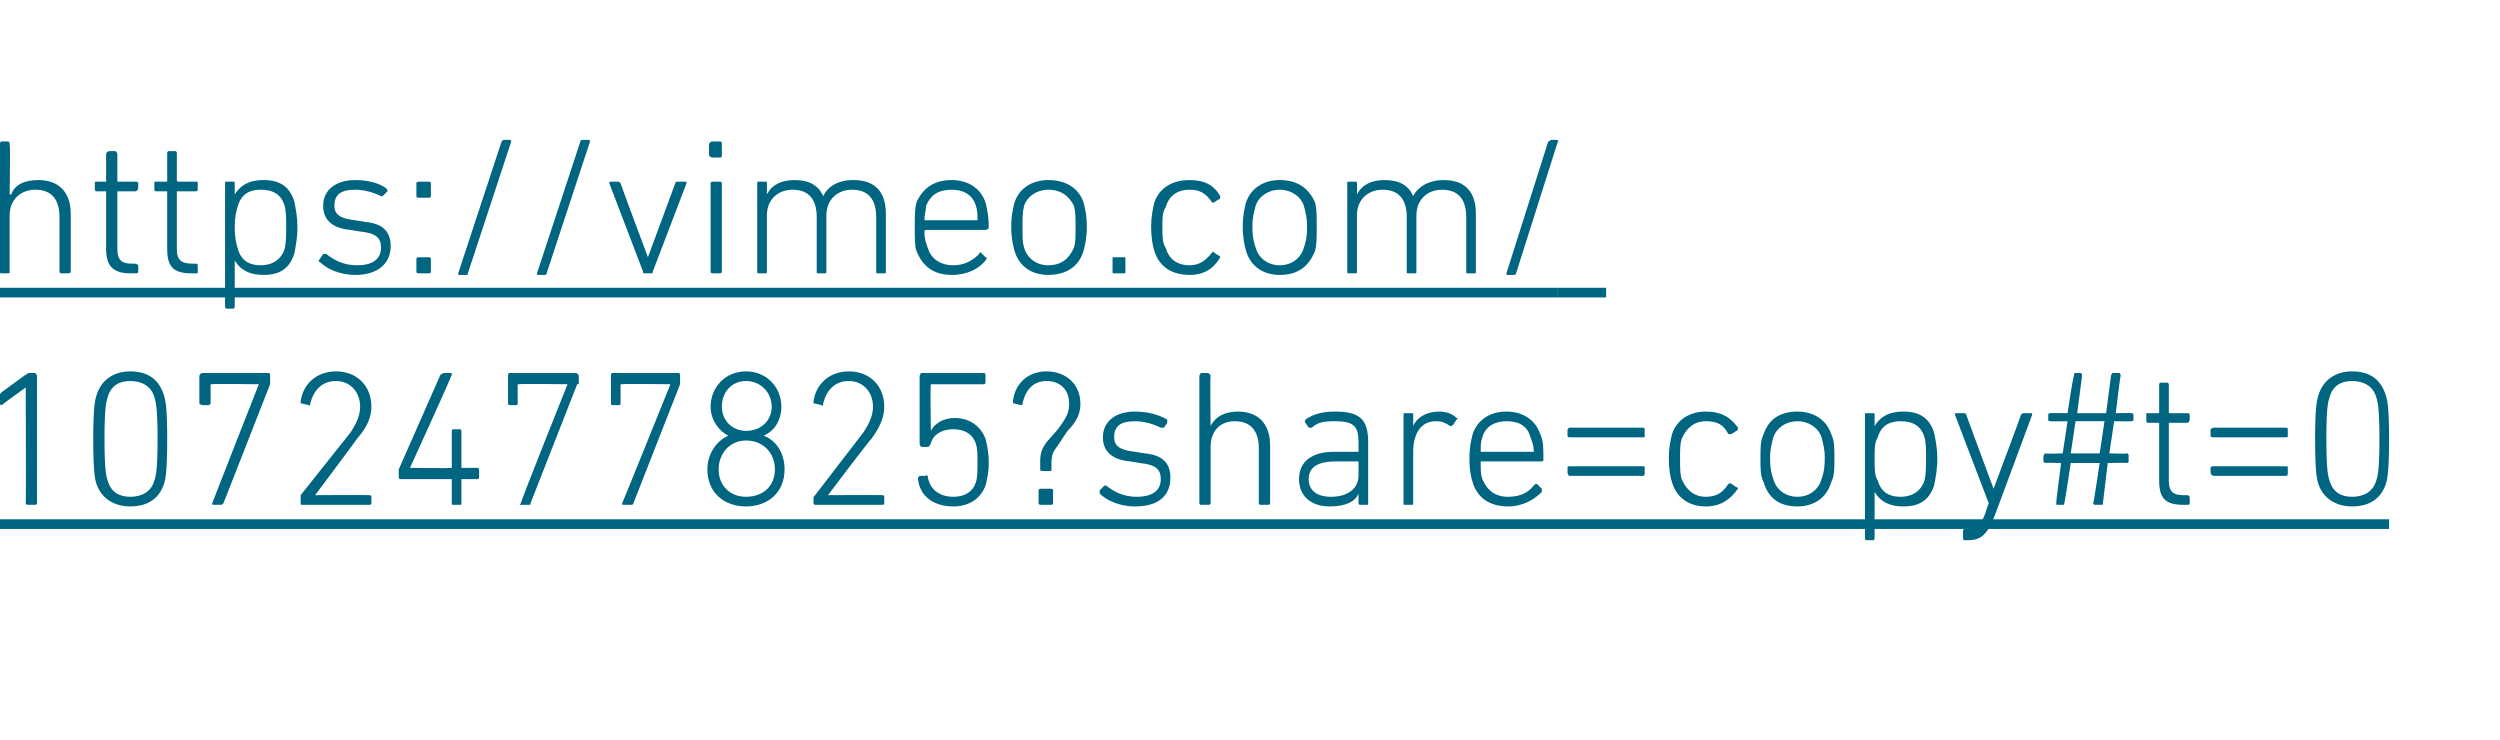 <?xml version="1.0" standalone="no"?><!DOCTYPE svg PUBLIC "-//W3C//DTD SVG 1.1//EN" "http://www.w3.org/Graphics/SVG/1.1/DTD/svg11.dtd"><svg xmlns="http://www.w3.org/2000/svg" xmlns:xlink="http://www.w3.org/1999/xlink" version="1.1" width="155.5px" height="46px" viewBox="0 -8 155.5 46" style="top:-8px">  <desc>￼ ￼</desc>  <defs/>  <g class="svg-textframe-underlines">    <rect class="svg-underline" x="0" y="24.3" width="148.6" height="0.6" style="fill:#006580;"/>    <rect class="svg-underline" x="96.9" y="9.9" width="3" height="0.6" style="fill:#006580;"/>    <rect class="svg-underline" x="0" y="9.9" width="96.9" height="0.6" style="fill:#006580;"/>  </g>  <g id="Polygon63653">    <path d="M 1.6 16.1 L 1.6 16.1 C 1.6 16.1 0.13 17.16 0.1 17.2 C 0.1 17.2 0 17.2 0 17.1 C 0 17.1 0 16.6 0 16.6 C 0 16.5 0 16.5 0.1 16.4 C 0.1 16.4 1.6 15.3 1.6 15.3 C 1.7 15.3 1.7 15.2 1.8 15.2 C 1.8 15.2 2.2 15.2 2.2 15.2 C 2.2 15.2 2.3 15.3 2.3 15.4 C 2.3 15.4 2.3 23.3 2.3 23.3 C 2.3 23.4 2.2 23.4 2.2 23.4 C 2.2 23.4 1.8 23.4 1.8 23.4 C 1.7 23.4 1.6 23.4 1.6 23.3 C 1.63 23.28 1.6 16.1 1.6 16.1 Z M 5.8 19.3 C 5.8 17.4 5.9 16.9 6 16.6 C 6.3 15.6 7.1 15.1 8.1 15.1 C 9.2 15.1 9.9 15.6 10.2 16.6 C 10.3 16.9 10.4 17.4 10.4 19.3 C 10.4 21.3 10.3 21.8 10.2 22.1 C 9.9 23 9.2 23.5 8.1 23.5 C 7.1 23.5 6.3 23 6 22.1 C 5.9 21.8 5.8 21.3 5.8 19.3 Z M 8.1 22.9 C 8.8 22.9 9.4 22.6 9.6 21.9 C 9.7 21.6 9.8 21.2 9.8 19.3 C 9.8 17.4 9.7 17 9.6 16.7 C 9.4 16 8.8 15.7 8.1 15.7 C 7.4 15.7 6.9 16 6.7 16.7 C 6.6 17 6.5 17.4 6.5 19.3 C 6.5 21.2 6.6 21.6 6.7 21.9 C 6.9 22.6 7.4 22.9 8.1 22.9 Z M 16.1 15.9 L 16.1 15.9 C 16.1 15.9 13.16 15.86 13.2 15.9 C 13.1 15.9 13.1 15.9 13.1 15.9 C 13.1 15.9 13.1 17.1 13.1 17.1 C 13.1 17.1 13 17.2 13 17.2 C 13 17.2 12.6 17.2 12.6 17.2 C 12.5 17.2 12.4 17.1 12.4 17.1 C 12.4 17.1 12.4 15.4 12.4 15.4 C 12.4 15.3 12.5 15.2 12.6 15.2 C 12.6 15.2 16.7 15.2 16.7 15.2 C 16.8 15.2 16.8 15.3 16.8 15.4 C 16.8 15.4 16.8 15.8 16.8 15.8 C 16.8 15.9 16.8 15.9 16.8 15.9 C 16.8 15.9 13.9 23.3 13.9 23.3 C 13.8 23.4 13.8 23.4 13.7 23.4 C 13.7 23.4 13.3 23.4 13.3 23.4 C 13.2 23.4 13.2 23.4 13.2 23.3 C 13.2 23.27 16.1 15.9 16.1 15.9 Z M 18.7 23 C 18.7 22.9 18.7 22.9 18.7 22.8 C 18.7 22.8 21.8 18.9 21.8 18.9 C 22.2 18.3 22.4 17.8 22.4 17.3 C 22.4 16.4 21.8 15.7 20.9 15.7 C 20 15.7 19.5 16.3 19.3 17.1 C 19.3 17.2 19.2 17.3 19.2 17.2 C 19.2 17.2 18.8 17.1 18.8 17.1 C 18.7 17.1 18.7 17.1 18.7 17 C 18.8 16 19.6 15.1 20.9 15.1 C 22.2 15.1 23.1 16 23.1 17.3 C 23.1 18 22.8 18.6 22.2 19.3 C 22.25 19.26 19.6 22.8 19.6 22.8 L 19.6 22.8 C 19.6 22.8 22.95 22.78 23 22.8 C 23 22.8 23.1 22.8 23.1 22.9 C 23.1 22.9 23.1 23.3 23.1 23.3 C 23.1 23.4 23 23.4 23 23.4 C 23 23.4 18.8 23.4 18.8 23.4 C 18.7 23.4 18.7 23.4 18.7 23.3 C 18.7 23.3 18.7 23 18.7 23 Z M 24.8 21.6 C 24.8 21.6 24.8 21.3 24.8 21.3 C 24.8 21.2 24.8 21.2 24.8 21.2 C 24.8 21.2 27.4 15.3 27.4 15.3 C 27.5 15.3 27.5 15.2 27.6 15.2 C 27.6 15.2 28 15.2 28 15.2 C 28.1 15.2 28.2 15.3 28.1 15.3 C 28.13 15.35 25.5 21.1 25.5 21.1 L 25.5 21.1 C 25.5 21.1 28.02 21.14 28 21.1 C 28.1 21.1 28.1 21.1 28.1 21.1 C 28.1 21.1 28.1 18.8 28.1 18.8 C 28.1 18.8 28.1 18.7 28.2 18.7 C 28.2 18.7 28.6 18.7 28.6 18.7 C 28.7 18.7 28.7 18.8 28.7 18.8 C 28.7 18.8 28.7 21.1 28.7 21.1 C 28.7 21.1 28.8 21.1 28.8 21.1 C 28.8 21.1 29.7 21.1 29.7 21.1 C 29.8 21.1 29.8 21.2 29.8 21.3 C 29.8 21.3 29.8 21.6 29.8 21.6 C 29.8 21.7 29.8 21.8 29.7 21.8 C 29.7 21.8 28.8 21.8 28.8 21.8 C 28.8 21.8 28.7 21.8 28.7 21.8 C 28.7 21.8 28.7 23.3 28.7 23.3 C 28.7 23.4 28.7 23.4 28.6 23.4 C 28.6 23.4 28.2 23.4 28.2 23.4 C 28.1 23.4 28.1 23.4 28.1 23.3 C 28.1 23.3 28.1 21.8 28.1 21.8 C 28.1 21.8 28.1 21.8 28 21.8 C 28 21.8 24.9 21.8 24.9 21.8 C 24.8 21.8 24.8 21.7 24.8 21.6 Z M 35.3 15.9 L 35.3 15.9 C 35.3 15.9 32.31 15.86 32.3 15.9 C 32.3 15.9 32.2 15.9 32.2 15.9 C 32.2 15.9 32.2 17.1 32.2 17.1 C 32.2 17.1 32.2 17.2 32.1 17.2 C 32.1 17.2 31.7 17.2 31.7 17.2 C 31.6 17.2 31.6 17.1 31.6 17.1 C 31.6 17.1 31.6 15.4 31.6 15.4 C 31.6 15.3 31.6 15.2 31.7 15.2 C 31.7 15.2 35.8 15.2 35.8 15.2 C 35.9 15.2 36 15.3 36 15.4 C 36 15.4 36 15.8 36 15.8 C 36 15.9 36 15.9 35.9 15.9 C 35.9 15.9 33 23.3 33 23.3 C 33 23.4 33 23.4 32.9 23.4 C 32.9 23.4 32.4 23.4 32.4 23.4 C 32.3 23.4 32.3 23.4 32.4 23.3 C 32.35 23.27 35.3 15.9 35.3 15.9 Z M 41.7 15.9 L 41.7 15.9 C 41.7 15.9 38.7 15.86 38.7 15.9 C 38.7 15.9 38.6 15.9 38.6 15.9 C 38.6 15.9 38.6 17.1 38.6 17.1 C 38.6 17.1 38.6 17.2 38.5 17.2 C 38.5 17.2 38.1 17.2 38.1 17.2 C 38 17.2 38 17.1 38 17.1 C 38 17.1 38 15.4 38 15.4 C 38 15.3 38 15.2 38.1 15.2 C 38.1 15.2 42.2 15.2 42.2 15.2 C 42.3 15.2 42.3 15.3 42.3 15.4 C 42.3 15.4 42.3 15.8 42.3 15.8 C 42.3 15.9 42.3 15.9 42.3 15.9 C 42.3 15.9 39.4 23.3 39.4 23.3 C 39.4 23.4 39.3 23.4 39.2 23.4 C 39.2 23.4 38.8 23.4 38.8 23.4 C 38.7 23.4 38.7 23.4 38.7 23.3 C 38.73 23.27 41.7 15.9 41.7 15.9 Z M 45.3 19.1 C 45.3 19.1 45.3 19.1 45.3 19.1 C 44.7 18.8 44.2 18.1 44.2 17.3 C 44.2 16.1 45.1 15.1 46.4 15.1 C 47.7 15.1 48.6 16.1 48.6 17.3 C 48.6 18.1 48.2 18.8 47.5 19.1 C 47.5 19.1 47.5 19.1 47.5 19.1 C 48.3 19.4 48.8 20.2 48.8 21.2 C 48.8 22.6 47.8 23.5 46.4 23.5 C 45 23.5 44 22.6 44 21.2 C 44 20.2 44.6 19.4 45.3 19.1 Z M 46.4 18.8 C 47.4 18.8 48 18.1 48 17.3 C 48 16.4 47.3 15.7 46.4 15.7 C 45.5 15.7 44.9 16.4 44.9 17.3 C 44.9 18.1 45.5 18.8 46.4 18.8 C 46.4 18.8 46.4 18.8 46.4 18.8 Z M 46.4 22.9 C 47.5 22.9 48.2 22.2 48.2 21.2 C 48.2 20.2 47.5 19.4 46.4 19.4 C 45.4 19.4 44.7 20.2 44.7 21.2 C 44.7 22.2 45.4 22.9 46.4 22.9 Z M 50.6 23 C 50.6 22.9 50.6 22.9 50.7 22.8 C 50.7 22.8 53.7 18.9 53.7 18.9 C 54.1 18.3 54.3 17.8 54.3 17.3 C 54.3 16.4 53.7 15.7 52.8 15.7 C 51.9 15.7 51.4 16.3 51.2 17.1 C 51.2 17.2 51.2 17.3 51.1 17.2 C 51.1 17.2 50.7 17.1 50.7 17.1 C 50.6 17.1 50.6 17.1 50.6 17 C 50.7 16 51.5 15.1 52.8 15.1 C 54.1 15.1 55 16 55 17.3 C 55 18 54.7 18.6 54.2 19.3 C 54.17 19.26 51.5 22.8 51.5 22.8 L 51.5 22.8 C 51.5 22.8 54.87 22.78 54.9 22.8 C 54.9 22.8 55 22.8 55 22.9 C 55 22.9 55 23.3 55 23.3 C 55 23.4 54.9 23.4 54.9 23.4 C 54.9 23.4 50.7 23.4 50.7 23.4 C 50.7 23.4 50.6 23.4 50.6 23.3 C 50.6 23.3 50.6 23 50.6 23 Z M 57.2 21.6 C 57.2 21.6 57.6 21.6 57.6 21.6 C 57.6 21.5 57.7 21.6 57.7 21.6 C 57.8 22.4 58.4 22.9 59.3 22.9 C 60 22.9 60.5 22.6 60.7 22 C 60.8 21.7 60.8 21.3 60.8 20.8 C 60.8 20.2 60.8 19.9 60.7 19.6 C 60.5 19 60 18.7 59.3 18.7 C 58.5 18.7 58 19.1 57.9 19.6 C 57.8 19.7 57.8 19.8 57.7 19.8 C 57.7 19.8 57.3 19.8 57.3 19.8 C 57.3 19.8 57.2 19.7 57.2 19.6 C 57.2 19.6 57.2 15.4 57.2 15.4 C 57.2 15.3 57.3 15.2 57.3 15.2 C 57.3 15.2 61.2 15.2 61.2 15.2 C 61.3 15.2 61.3 15.3 61.3 15.4 C 61.3 15.4 61.3 15.7 61.3 15.7 C 61.3 15.8 61.3 15.9 61.2 15.9 C 61.2 15.9 57.9 15.9 57.9 15.9 C 57.9 15.9 57.9 15.9 57.9 15.9 C 57.85 15.94 57.9 18.8 57.9 18.8 C 57.9 18.8 57.87 18.76 57.9 18.8 C 58.1 18.4 58.6 18 59.4 18 C 60.3 18 61 18.5 61.3 19.3 C 61.4 19.7 61.5 20.1 61.5 20.8 C 61.5 21.4 61.4 21.8 61.3 22.2 C 61 23 60.3 23.5 59.3 23.5 C 58 23.5 57.2 22.8 57.1 21.8 C 57.1 21.7 57.1 21.7 57.2 21.6 Z M 64.7 20.7 C 64.7 20.2 64.8 19.9 65.1 19.5 C 65.1 19.5 65.8 18.7 65.8 18.7 C 66.4 17.9 66.5 17.6 66.5 17.1 C 66.5 16.2 65.9 15.7 65.1 15.7 C 64.3 15.7 63.8 16.2 63.6 17.1 C 63.6 17.2 63.6 17.2 63.5 17.2 C 63.5 17.2 63.1 17.1 63.1 17.1 C 63 17.1 63 17 63 17 C 63.1 15.9 63.9 15.1 65.1 15.1 C 66.3 15.1 67.2 15.9 67.2 17.1 C 67.2 17.7 67 18.2 66.4 18.8 C 66.4 18.8 65.8 19.7 65.8 19.7 C 65.5 20.1 65.4 20.3 65.4 20.8 C 65.4 20.8 65.4 21.2 65.4 21.2 C 65.4 21.3 65.4 21.3 65.3 21.3 C 65.3 21.3 64.9 21.3 64.9 21.3 C 64.8 21.3 64.7 21.3 64.7 21.2 C 64.7 21.2 64.7 20.7 64.7 20.7 Z M 64.6 22.5 C 64.6 22.4 64.7 22.4 64.8 22.4 C 64.8 22.4 65.4 22.4 65.4 22.4 C 65.4 22.4 65.5 22.4 65.5 22.5 C 65.5 22.5 65.5 23.3 65.5 23.3 C 65.5 23.4 65.4 23.4 65.4 23.4 C 65.4 23.4 64.8 23.4 64.8 23.4 C 64.7 23.4 64.6 23.4 64.6 23.3 C 64.6 23.3 64.6 22.5 64.6 22.5 Z M 68.4 22.7 C 68.4 22.7 68.4 22.6 68.4 22.5 C 68.4 22.5 68.7 22.2 68.7 22.2 C 68.7 22.2 68.8 22.2 68.8 22.2 C 69.3 22.6 69.9 22.9 70.7 22.9 C 71.7 22.9 72.2 22.5 72.2 21.8 C 72.2 21.2 71.9 20.9 70.9 20.8 C 70.9 20.8 70.3 20.7 70.3 20.7 C 69.2 20.6 68.6 20.1 68.6 19.2 C 68.6 18.2 69.4 17.6 70.6 17.6 C 71.4 17.6 72.1 17.8 72.6 18.1 C 72.6 18.2 72.6 18.2 72.6 18.3 C 72.6 18.3 72.4 18.6 72.4 18.6 C 72.3 18.6 72.3 18.6 72.2 18.6 C 71.8 18.4 71.2 18.2 70.6 18.2 C 69.7 18.2 69.3 18.5 69.3 19.2 C 69.3 19.7 69.6 20 70.6 20.1 C 70.6 20.1 71.2 20.2 71.2 20.2 C 72.3 20.3 72.8 20.8 72.8 21.7 C 72.8 22.8 72.1 23.5 70.6 23.5 C 69.6 23.5 68.8 23.1 68.4 22.7 Z M 78.4 23.4 C 78.4 23.4 78.3 23.4 78.3 23.3 C 78.3 23.3 78.3 19.9 78.3 19.9 C 78.3 18.8 77.8 18.2 76.8 18.2 C 75.9 18.2 75.3 18.8 75.3 19.8 C 75.3 19.8 75.3 23.3 75.3 23.3 C 75.3 23.4 75.2 23.4 75.1 23.4 C 75.1 23.4 74.7 23.4 74.7 23.4 C 74.7 23.4 74.6 23.4 74.6 23.3 C 74.6 23.3 74.6 15.4 74.6 15.4 C 74.6 15.3 74.7 15.2 74.7 15.2 C 74.7 15.2 75.1 15.2 75.1 15.2 C 75.2 15.2 75.3 15.3 75.3 15.4 C 75.26 15.36 75.3 18.5 75.3 18.5 C 75.3 18.5 75.27 18.48 75.3 18.5 C 75.6 17.9 76.2 17.6 77 17.6 C 78.2 17.6 79 18.3 79 19.7 C 79 19.7 79 23.3 79 23.3 C 79 23.4 78.9 23.4 78.9 23.4 C 78.9 23.4 78.4 23.4 78.4 23.4 Z M 81.6 18.6 C 81.5 18.6 81.4 18.6 81.4 18.6 C 81.4 18.6 81.2 18.3 81.2 18.3 C 81.1 18.2 81.2 18.2 81.2 18.1 C 81.6 17.8 82.2 17.6 83 17.6 C 84.5 17.6 85.1 18 85.1 19.5 C 85.1 19.5 85.1 23.3 85.1 23.3 C 85.1 23.4 85.1 23.4 85 23.4 C 85 23.4 84.6 23.4 84.6 23.4 C 84.6 23.4 84.5 23.4 84.5 23.3 C 84.5 23.28 84.5 22.7 84.5 22.7 C 84.5 22.7 84.49 22.68 84.5 22.7 C 84.3 23.2 83.7 23.5 82.7 23.5 C 81.6 23.5 80.8 22.9 80.8 21.8 C 80.8 20.7 81.6 20.1 83 20.1 C 83 20.1 84.4 20.1 84.4 20.1 C 84.5 20.1 84.5 20.1 84.5 20.1 C 84.5 20.1 84.5 19.5 84.5 19.5 C 84.5 18.5 84.2 18.2 83 18.2 C 82.3 18.2 81.9 18.3 81.6 18.6 Z M 84.5 21.6 C 84.5 21.6 84.5 20.8 84.5 20.8 C 84.5 20.7 84.5 20.7 84.4 20.7 C 84.4 20.7 83.1 20.7 83.1 20.7 C 81.9 20.7 81.4 21.1 81.4 21.8 C 81.4 22.5 81.9 22.9 82.8 22.9 C 83.8 22.9 84.5 22.4 84.5 21.6 Z M 87.4 23.4 C 87.3 23.4 87.3 23.4 87.3 23.3 C 87.3 23.3 87.3 17.8 87.3 17.8 C 87.3 17.7 87.3 17.7 87.4 17.7 C 87.4 17.7 87.8 17.7 87.8 17.7 C 87.9 17.7 87.9 17.7 87.9 17.8 C 87.91 17.8 87.9 18.5 87.9 18.5 C 87.9 18.5 87.92 18.53 87.9 18.5 C 88.1 18 88.7 17.6 89.5 17.6 C 89.9 17.6 90.3 17.7 90.6 18 C 90.7 18 90.7 18 90.6 18.1 C 90.6 18.1 90.4 18.4 90.4 18.4 C 90.3 18.5 90.3 18.5 90.2 18.5 C 89.9 18.3 89.7 18.2 89.3 18.2 C 88.3 18.2 87.9 19.1 87.9 20.1 C 87.9 20.1 87.9 23.3 87.9 23.3 C 87.9 23.4 87.9 23.4 87.8 23.4 C 87.8 23.4 87.4 23.4 87.4 23.4 Z M 91.6 22 C 91.5 21.7 91.4 21.3 91.4 20.5 C 91.4 19.8 91.5 19.4 91.6 19 C 91.9 18.1 92.7 17.6 93.7 17.6 C 94.7 17.6 95.5 18.1 95.8 19 C 96 19.4 96 19.8 96 20.6 C 96 20.6 96 20.7 95.9 20.7 C 95.9 20.7 92.1 20.7 92.1 20.7 C 92.1 20.7 92.1 20.7 92.1 20.8 C 92.1 21.3 92.1 21.5 92.2 21.8 C 92.5 22.5 93 22.9 93.8 22.9 C 94.6 22.9 95.1 22.6 95.4 22.2 C 95.5 22.1 95.5 22.1 95.6 22.1 C 95.6 22.1 95.9 22.4 95.9 22.4 C 95.9 22.4 95.9 22.5 95.9 22.6 C 95.4 23.1 94.7 23.5 93.8 23.5 C 92.7 23.5 91.9 23 91.6 22 Z M 95.3 20.1 C 95.3 20.1 95.4 20.1 95.4 20.1 C 95.4 19.7 95.3 19.5 95.2 19.2 C 95 18.5 94.5 18.2 93.7 18.2 C 93 18.2 92.4 18.5 92.2 19.2 C 92.1 19.5 92.1 19.7 92.1 20.1 C 92.1 20.1 92.1 20.1 92.1 20.1 C 92.1 20.1 95.3 20.1 95.3 20.1 Z M 97.5 19.1 C 97.5 19.1 97.5 18.7 97.5 18.7 C 97.5 18.7 97.6 18.6 97.6 18.6 C 97.6 18.6 102.2 18.6 102.2 18.6 C 102.3 18.6 102.3 18.7 102.3 18.7 C 102.3 18.7 102.3 19.1 102.3 19.1 C 102.3 19.2 102.3 19.2 102.2 19.2 C 102.2 19.2 97.6 19.2 97.6 19.2 C 97.6 19.2 97.5 19.2 97.5 19.1 Z M 97.5 21.4 C 97.5 21.4 97.5 21.1 97.5 21.1 C 97.5 21 97.6 21 97.6 21 C 97.6 21 102.2 21 102.2 21 C 102.3 21 102.3 21 102.3 21.1 C 102.3 21.1 102.3 21.4 102.3 21.4 C 102.3 21.5 102.3 21.6 102.2 21.6 C 102.2 21.6 97.6 21.6 97.6 21.6 C 97.6 21.6 97.5 21.5 97.5 21.4 Z M 104 19 C 104.3 18.1 105.1 17.6 106.1 17.6 C 107 17.6 107.6 17.9 108.1 18.6 C 108.1 18.7 108.1 18.8 108 18.8 C 108 18.8 107.7 19 107.7 19 C 107.6 19 107.6 19 107.5 19 C 107.2 18.4 106.8 18.2 106.1 18.2 C 105.4 18.2 104.9 18.6 104.6 19.3 C 104.5 19.6 104.5 20 104.5 20.5 C 104.5 21.1 104.5 21.5 104.6 21.8 C 104.9 22.5 105.4 22.9 106.1 22.9 C 106.8 22.9 107.2 22.6 107.5 22.1 C 107.6 22.1 107.6 22 107.7 22.1 C 107.7 22.1 108 22.3 108 22.3 C 108.1 22.3 108.1 22.4 108.1 22.4 C 107.6 23.1 107 23.5 106.1 23.5 C 105.1 23.5 104.3 23 104 22 C 103.9 21.7 103.8 21.2 103.8 20.5 C 103.8 19.9 103.9 19.4 104 19 Z M 109.7 22 C 109.5 21.6 109.5 21.2 109.5 20.5 C 109.5 19.8 109.5 19.4 109.7 19 C 110 18.1 110.7 17.6 111.8 17.6 C 112.8 17.6 113.6 18.1 113.9 19 C 114.1 19.4 114.1 19.8 114.1 20.5 C 114.1 21.2 114.1 21.6 113.9 22 C 113.6 23 112.8 23.5 111.8 23.5 C 110.7 23.5 110 23 109.7 22 Z M 113.3 21.8 C 113.4 21.5 113.5 21.2 113.5 20.5 C 113.5 19.9 113.4 19.6 113.3 19.2 C 113.1 18.6 112.5 18.2 111.8 18.2 C 111.1 18.2 110.5 18.6 110.3 19.2 C 110.2 19.6 110.1 19.9 110.1 20.5 C 110.1 21.2 110.2 21.5 110.3 21.8 C 110.5 22.5 111.1 22.9 111.8 22.9 C 112.5 22.9 113.1 22.5 113.3 21.8 Z M 116.1 25.6 C 116 25.6 116 25.5 116 25.4 C 116 25.4 116 17.8 116 17.8 C 116 17.7 116 17.7 116.1 17.7 C 116.1 17.7 116.5 17.7 116.5 17.7 C 116.6 17.7 116.6 17.7 116.6 17.8 C 116.6 17.8 116.6 18.5 116.6 18.5 C 116.6 18.5 116.61 18.49 116.6 18.5 C 116.9 18 117.4 17.6 118.4 17.6 C 119.4 17.6 120 18 120.3 18.9 C 120.4 19.4 120.5 19.9 120.5 20.5 C 120.5 21.2 120.4 21.7 120.3 22.2 C 120 23.1 119.4 23.5 118.4 23.5 C 117.4 23.5 116.9 23.1 116.6 22.6 C 116.61 22.58 116.6 22.6 116.6 22.6 C 116.6 22.6 116.6 25.44 116.6 25.4 C 116.6 25.5 116.6 25.6 116.5 25.6 C 116.5 25.6 116.1 25.6 116.1 25.6 Z M 119.7 21.9 C 119.8 21.5 119.8 21 119.8 20.5 C 119.8 20 119.8 19.5 119.7 19.2 C 119.5 18.5 119 18.2 118.2 18.2 C 117.5 18.2 117 18.5 116.8 19.2 C 116.6 19.5 116.6 19.9 116.6 20.5 C 116.6 21.2 116.6 21.6 116.8 21.9 C 117 22.6 117.5 22.9 118.2 22.9 C 119 22.9 119.5 22.5 119.7 21.9 Z M 122.2 25.6 C 122.1 25.6 122.1 25.5 122.1 25.4 C 122.1 25.4 122.1 25.1 122.1 25.1 C 122.1 25 122.1 24.9 122.2 24.9 C 122.2 24.9 122.4 24.9 122.4 24.9 C 122.9 24.9 123.2 24.7 123.5 23.9 C 123.48 23.87 123.7 23.3 123.7 23.3 C 123.7 23.3 121.59 17.8 121.6 17.8 C 121.6 17.7 121.6 17.7 121.7 17.7 C 121.7 17.7 122.1 17.7 122.1 17.7 C 122.2 17.7 122.3 17.7 122.3 17.8 C 122.29 17.8 124 22.4 124 22.4 L 124 22.4 C 124 22.4 125.73 17.8 125.7 17.8 C 125.8 17.7 125.8 17.7 125.9 17.7 C 125.9 17.7 126.3 17.7 126.3 17.7 C 126.4 17.7 126.4 17.7 126.4 17.8 C 126.4 17.8 124.1 24 124.1 24 C 123.6 25.3 123.2 25.6 122.4 25.6 C 122.4 25.6 122.2 25.6 122.2 25.6 Z M 128.2 20.8 C 128.2 20.8 127.25 20.77 127.2 20.8 C 127.2 20.8 127.1 20.7 127.1 20.7 C 127.1 20.7 127.1 20.4 127.1 20.4 C 127.1 20.3 127.2 20.2 127.2 20.2 C 127.25 20.24 128.3 20.2 128.3 20.2 L 128.6 18.2 C 128.6 18.2 127.55 18.22 127.5 18.2 C 127.5 18.2 127.4 18.2 127.4 18.1 C 127.4 18.1 127.4 17.8 127.4 17.8 C 127.4 17.7 127.5 17.7 127.5 17.7 C 127.55 17.68 128.6 17.7 128.6 17.7 C 128.6 17.7 128.95 15.36 129 15.4 C 129 15.3 129 15.2 129.1 15.2 C 129.1 15.2 129.4 15.2 129.4 15.2 C 129.5 15.2 129.5 15.3 129.5 15.4 C 129.51 15.36 129.2 17.7 129.2 17.7 L 131 17.7 C 131 17.7 131.31 15.36 131.3 15.4 C 131.3 15.3 131.4 15.2 131.4 15.2 C 131.4 15.2 131.8 15.2 131.8 15.2 C 131.9 15.2 131.9 15.3 131.9 15.4 C 131.88 15.36 131.6 17.7 131.6 17.7 C 131.6 17.7 132.57 17.68 132.6 17.7 C 132.6 17.7 132.7 17.7 132.7 17.8 C 132.7 17.8 132.7 18.1 132.7 18.1 C 132.7 18.2 132.6 18.2 132.6 18.2 C 132.57 18.22 131.5 18.2 131.5 18.2 L 131.2 20.2 C 131.2 20.2 132.29 20.24 132.3 20.2 C 132.4 20.2 132.4 20.3 132.4 20.4 C 132.4 20.4 132.4 20.7 132.4 20.7 C 132.4 20.7 132.4 20.8 132.3 20.8 C 132.29 20.77 131.1 20.8 131.1 20.8 C 131.1 20.8 130.8 23.28 130.8 23.3 C 130.8 23.4 130.8 23.4 130.7 23.4 C 130.7 23.4 130.3 23.4 130.3 23.4 C 130.3 23.4 130.2 23.4 130.2 23.3 C 130.23 23.28 130.6 20.8 130.6 20.8 L 128.8 20.8 C 128.8 20.8 128.43 23.28 128.4 23.3 C 128.4 23.4 128.4 23.4 128.3 23.4 C 128.3 23.4 128 23.4 128 23.4 C 127.9 23.4 127.9 23.4 127.9 23.3 C 127.87 23.28 128.2 20.8 128.2 20.8 Z M 130.6 20.2 L 130.9 18.2 L 129.1 18.2 L 128.8 20.2 L 130.6 20.2 Z M 135.8 23.4 C 134.7 23.4 134.3 23 134.3 21.9 C 134.3 21.9 134.3 18.3 134.3 18.3 C 134.3 18.3 134.3 18.3 134.2 18.3 C 134.2 18.3 133.6 18.3 133.6 18.3 C 133.5 18.3 133.5 18.2 133.5 18.1 C 133.5 18.1 133.5 17.8 133.5 17.8 C 133.5 17.7 133.5 17.7 133.6 17.7 C 133.6 17.7 134.2 17.7 134.2 17.7 C 134.3 17.7 134.3 17.7 134.3 17.6 C 134.3 17.6 134.3 16 134.3 16 C 134.3 15.9 134.3 15.8 134.4 15.8 C 134.4 15.8 134.8 15.8 134.8 15.8 C 134.9 15.8 134.9 15.9 134.9 16 C 134.9 16 134.9 17.6 134.9 17.6 C 134.9 17.7 134.9 17.7 135 17.7 C 135 17.7 136.1 17.7 136.1 17.7 C 136.1 17.7 136.2 17.7 136.2 17.8 C 136.2 17.8 136.2 18.1 136.2 18.1 C 136.2 18.2 136.1 18.3 136.1 18.3 C 136.1 18.3 135 18.3 135 18.3 C 134.9 18.3 134.9 18.3 134.9 18.3 C 134.9 18.3 134.9 21.9 134.9 21.9 C 134.9 22.6 135.2 22.8 135.8 22.8 C 135.8 22.8 136.1 22.8 136.1 22.8 C 136.1 22.8 136.2 22.9 136.2 22.9 C 136.2 22.9 136.2 23.3 136.2 23.3 C 136.2 23.4 136.1 23.4 136.1 23.4 C 136.1 23.4 135.8 23.4 135.8 23.4 Z M 137.5 19.1 C 137.5 19.1 137.5 18.7 137.5 18.7 C 137.5 18.7 137.6 18.6 137.7 18.6 C 137.7 18.6 142.2 18.6 142.2 18.6 C 142.3 18.6 142.3 18.7 142.3 18.7 C 142.3 18.7 142.3 19.1 142.3 19.1 C 142.3 19.2 142.3 19.2 142.2 19.2 C 142.2 19.2 137.7 19.2 137.7 19.2 C 137.6 19.2 137.5 19.2 137.5 19.1 Z M 137.5 21.4 C 137.5 21.4 137.5 21.1 137.5 21.1 C 137.5 21 137.6 21 137.7 21 C 137.7 21 142.2 21 142.2 21 C 142.3 21 142.3 21 142.3 21.1 C 142.3 21.1 142.3 21.4 142.3 21.4 C 142.3 21.5 142.3 21.6 142.2 21.6 C 142.2 21.6 137.7 21.6 137.7 21.6 C 137.6 21.6 137.5 21.5 137.5 21.4 Z M 144 19.3 C 144 17.4 144.1 16.9 144.2 16.6 C 144.5 15.6 145.3 15.1 146.3 15.1 C 147.4 15.1 148.1 15.6 148.4 16.6 C 148.5 16.9 148.6 17.4 148.6 19.3 C 148.6 21.3 148.5 21.8 148.4 22.1 C 148.1 23 147.4 23.5 146.3 23.5 C 145.3 23.5 144.5 23 144.2 22.1 C 144.1 21.8 144 21.3 144 19.3 Z M 146.3 22.9 C 147 22.9 147.6 22.6 147.8 21.9 C 147.9 21.6 148 21.2 148 19.3 C 148 17.4 147.9 17 147.8 16.7 C 147.6 16 147 15.7 146.3 15.7 C 145.6 15.7 145.1 16 144.9 16.7 C 144.8 17 144.7 17.4 144.7 19.3 C 144.7 21.2 144.8 21.6 144.9 21.9 C 145.1 22.6 145.6 22.9 146.3 22.9 Z " stroke="none" fill="#006580"/>    <a xlink:href="https://vimeo.com/1072477825?share=copy#t=0" xlink:show="new" xlink:title="https://vimeo.com/ 1072477825?share=copy#t=0">      <rect style="fill:transparent;" x="-1" y="14" width="150" height="11"/>    </a>  </g>  <g id="Polygon63655">    <path d="M 3.8 9 C 3.8 9 3.7 9 3.7 8.9 C 3.7 8.9 3.7 5.5 3.7 5.5 C 3.7 4.4 3.2 3.8 2.2 3.8 C 1.3 3.8 0.6 4.4 0.6 5.4 C 0.6 5.4 0.6 8.9 0.6 8.9 C 0.6 9 0.6 9 0.5 9 C 0.5 9 0.1 9 0.1 9 C 0 9 0 9 0 8.9 C 0 8.9 0 1 0 1 C 0 0.9 0 0.8 0.1 0.8 C 0.1 0.8 0.5 0.8 0.5 0.8 C 0.6 0.8 0.6 0.9 0.6 1 C 0.65 0.96 0.6 4.1 0.6 4.1 C 0.6 4.1 0.66 4.08 0.7 4.1 C 0.9 3.5 1.5 3.2 2.4 3.2 C 3.6 3.2 4.4 3.9 4.4 5.3 C 4.4 5.3 4.4 8.9 4.4 8.9 C 4.4 9 4.3 9 4.2 9 C 4.2 9 3.8 9 3.8 9 Z M 8.1 9 C 7.1 9 6.6 8.6 6.6 7.5 C 6.6 7.5 6.6 3.9 6.6 3.9 C 6.6 3.9 6.6 3.9 6.6 3.9 C 6.6 3.9 6 3.9 6 3.9 C 5.9 3.9 5.9 3.8 5.9 3.7 C 5.9 3.7 5.9 3.4 5.9 3.4 C 5.9 3.3 5.9 3.3 6 3.3 C 6 3.3 6.6 3.3 6.6 3.3 C 6.6 3.3 6.6 3.3 6.6 3.2 C 6.6 3.2 6.6 1.6 6.6 1.6 C 6.6 1.5 6.7 1.4 6.8 1.4 C 6.8 1.4 7.2 1.4 7.2 1.4 C 7.2 1.4 7.3 1.5 7.3 1.6 C 7.3 1.6 7.3 3.2 7.3 3.2 C 7.3 3.3 7.3 3.3 7.4 3.3 C 7.4 3.3 8.4 3.3 8.4 3.3 C 8.5 3.3 8.6 3.3 8.6 3.4 C 8.6 3.4 8.6 3.7 8.6 3.7 C 8.6 3.8 8.5 3.9 8.4 3.9 C 8.4 3.9 7.4 3.9 7.4 3.9 C 7.3 3.9 7.3 3.9 7.3 3.9 C 7.3 3.9 7.3 7.5 7.3 7.5 C 7.3 8.2 7.6 8.4 8.2 8.4 C 8.2 8.4 8.4 8.4 8.4 8.4 C 8.5 8.4 8.6 8.5 8.6 8.5 C 8.6 8.5 8.6 8.9 8.6 8.9 C 8.6 9 8.5 9 8.4 9 C 8.4 9 8.1 9 8.1 9 Z M 11.9 9 C 10.8 9 10.4 8.6 10.4 7.5 C 10.4 7.5 10.4 3.9 10.4 3.9 C 10.4 3.9 10.4 3.9 10.3 3.9 C 10.3 3.9 9.7 3.9 9.7 3.9 C 9.6 3.9 9.6 3.8 9.6 3.7 C 9.6 3.7 9.6 3.4 9.6 3.4 C 9.6 3.3 9.6 3.3 9.7 3.3 C 9.7 3.3 10.3 3.3 10.3 3.3 C 10.4 3.3 10.4 3.3 10.4 3.2 C 10.4 3.2 10.4 1.6 10.4 1.6 C 10.4 1.5 10.4 1.4 10.5 1.4 C 10.5 1.4 10.9 1.4 10.9 1.4 C 11 1.4 11 1.5 11 1.6 C 11 1.6 11 3.2 11 3.2 C 11 3.3 11.1 3.3 11.1 3.3 C 11.1 3.3 12.2 3.3 12.2 3.3 C 12.3 3.3 12.3 3.3 12.3 3.4 C 12.3 3.4 12.3 3.7 12.3 3.7 C 12.3 3.8 12.3 3.9 12.2 3.9 C 12.2 3.9 11.1 3.9 11.1 3.9 C 11.1 3.9 11 3.9 11 3.9 C 11 3.9 11 7.5 11 7.5 C 11 8.2 11.3 8.4 12 8.4 C 12 8.4 12.2 8.4 12.2 8.4 C 12.3 8.4 12.3 8.5 12.3 8.5 C 12.3 8.5 12.3 8.9 12.3 8.9 C 12.3 9 12.3 9 12.2 9 C 12.2 9 11.9 9 11.9 9 Z M 14.1 11.2 C 14 11.2 14 11.1 14 11 C 14 11 14 3.4 14 3.4 C 14 3.3 14 3.3 14.1 3.3 C 14.1 3.3 14.5 3.3 14.5 3.3 C 14.6 3.3 14.6 3.3 14.6 3.4 C 14.6 3.4 14.6 4.1 14.6 4.1 C 14.6 4.1 14.61 4.09 14.6 4.1 C 14.9 3.6 15.4 3.2 16.4 3.2 C 17.4 3.2 18 3.6 18.3 4.5 C 18.4 5 18.5 5.5 18.5 6.1 C 18.5 6.8 18.4 7.3 18.3 7.8 C 18 8.7 17.4 9.1 16.4 9.1 C 15.4 9.1 14.9 8.7 14.6 8.2 C 14.61 8.18 14.6 8.2 14.6 8.2 C 14.6 8.2 14.6 11.04 14.6 11 C 14.6 11.1 14.6 11.2 14.5 11.2 C 14.5 11.2 14.1 11.2 14.1 11.2 Z M 17.7 7.5 C 17.8 7.1 17.8 6.6 17.8 6.1 C 17.8 5.6 17.8 5.1 17.7 4.8 C 17.5 4.1 17 3.8 16.2 3.8 C 15.5 3.8 15 4.1 14.8 4.8 C 14.7 5.1 14.6 5.5 14.6 6.1 C 14.6 6.8 14.7 7.2 14.8 7.5 C 15 8.2 15.5 8.5 16.2 8.5 C 17 8.5 17.5 8.1 17.7 7.5 Z M 19.9 8.3 C 19.8 8.3 19.8 8.2 19.9 8.1 C 19.9 8.1 20.1 7.8 20.1 7.8 C 20.2 7.8 20.3 7.8 20.3 7.8 C 20.8 8.2 21.4 8.5 22.2 8.5 C 23.2 8.5 23.7 8.1 23.7 7.4 C 23.7 6.8 23.4 6.5 22.4 6.4 C 22.4 6.4 21.8 6.3 21.8 6.3 C 20.7 6.2 20.1 5.7 20.1 4.8 C 20.1 3.8 20.9 3.2 22.1 3.2 C 22.9 3.2 23.6 3.4 24 3.7 C 24.1 3.8 24.1 3.8 24.1 3.9 C 24.1 3.9 23.8 4.2 23.8 4.2 C 23.8 4.2 23.7 4.2 23.7 4.2 C 23.3 4 22.7 3.8 22.1 3.8 C 21.2 3.8 20.8 4.1 20.8 4.8 C 20.8 5.3 21.1 5.6 22.1 5.7 C 22.1 5.7 22.7 5.8 22.7 5.8 C 23.8 5.9 24.3 6.4 24.3 7.3 C 24.3 8.4 23.5 9.1 22.1 9.1 C 21.1 9.1 20.3 8.7 19.9 8.3 Z M 25.9 4.2 C 25.9 4.2 25.9 3.4 25.9 3.4 C 25.9 3.3 26 3.3 26.1 3.3 C 26.1 3.3 26.7 3.3 26.7 3.3 C 26.7 3.3 26.8 3.3 26.8 3.4 C 26.8 3.4 26.8 4.2 26.8 4.2 C 26.8 4.3 26.7 4.3 26.7 4.3 C 26.7 4.3 26.1 4.3 26.1 4.3 C 26 4.3 25.9 4.3 25.9 4.2 Z M 25.9 8.1 C 25.9 8 26 8 26.1 8 C 26.1 8 26.7 8 26.7 8 C 26.7 8 26.8 8 26.8 8.1 C 26.8 8.1 26.8 8.9 26.8 8.9 C 26.8 9 26.7 9 26.7 9 C 26.7 9 26.1 9 26.1 9 C 26 9 25.9 9 25.9 8.9 C 25.9 8.9 25.9 8.1 25.9 8.1 Z M 31.2 0.8 C 31.2 0.8 31.3 0.7 31.3 0.7 C 31.3 0.7 31.7 0.7 31.7 0.7 C 31.8 0.7 31.8 0.8 31.8 0.8 C 31.8 0.8 29.1 9 29.1 9 C 29.1 9.1 29.1 9.1 29 9.1 C 29 9.1 28.6 9.1 28.6 9.1 C 28.5 9.1 28.5 9.1 28.5 9 C 28.5 9 31.2 0.8 31.2 0.8 Z M 36.1 0.8 C 36.1 0.8 36.1 0.7 36.2 0.7 C 36.2 0.7 36.6 0.7 36.6 0.7 C 36.7 0.7 36.7 0.8 36.7 0.8 C 36.7 0.8 34 9 34 9 C 34 9.1 33.9 9.1 33.9 9.1 C 33.9 9.1 33.5 9.1 33.5 9.1 C 33.4 9.1 33.4 9.1 33.4 9 C 33.4 9 36.1 0.8 36.1 0.8 Z M 40.1 9 C 40 9 40 9 40 8.9 C 40 8.9 37.9 3.4 37.9 3.4 C 37.9 3.3 37.9 3.3 38 3.3 C 38 3.3 38.4 3.3 38.4 3.3 C 38.5 3.3 38.5 3.3 38.6 3.4 C 38.58 3.4 40.3 8 40.3 8 L 40.3 8 C 40.3 8 42.01 3.4 42 3.4 C 42 3.3 42.1 3.3 42.2 3.3 C 42.2 3.3 42.6 3.3 42.6 3.3 C 42.7 3.3 42.7 3.3 42.7 3.4 C 42.7 3.4 40.6 8.9 40.6 8.9 C 40.6 9 40.6 9 40.5 9 C 40.5 9 40.1 9 40.1 9 Z M 44.3 1.8 C 44.2 1.8 44.1 1.7 44.1 1.6 C 44.1 1.6 44.1 1 44.1 1 C 44.1 0.9 44.2 0.8 44.3 0.8 C 44.3 0.8 44.8 0.8 44.8 0.8 C 44.9 0.8 44.9 0.9 44.9 1 C 44.9 1 44.9 1.6 44.9 1.6 C 44.9 1.7 44.9 1.8 44.8 1.8 C 44.8 1.8 44.3 1.8 44.3 1.8 Z M 44.3 9 C 44.3 9 44.2 9 44.2 8.9 C 44.2 8.9 44.2 3.4 44.2 3.4 C 44.2 3.3 44.3 3.3 44.3 3.3 C 44.3 3.3 44.7 3.3 44.7 3.3 C 44.8 3.3 44.9 3.3 44.9 3.4 C 44.9 3.4 44.9 8.9 44.9 8.9 C 44.9 9 44.8 9 44.7 9 C 44.7 9 44.3 9 44.3 9 Z M 54.6 9 C 54.5 9 54.5 9 54.5 8.9 C 54.5 8.9 54.5 5.5 54.5 5.5 C 54.5 4.4 54 3.8 53 3.8 C 52.1 3.8 51.4 4.4 51.4 5.4 C 51.4 5.4 51.4 8.9 51.4 8.9 C 51.4 9 51.4 9 51.3 9 C 51.3 9 50.9 9 50.9 9 C 50.8 9 50.8 9 50.8 8.9 C 50.8 8.9 50.8 5.5 50.8 5.5 C 50.8 4.4 50.3 3.8 49.3 3.8 C 48.4 3.8 47.7 4.4 47.7 5.4 C 47.7 5.4 47.7 8.9 47.7 8.9 C 47.7 9 47.7 9 47.6 9 C 47.6 9 47.2 9 47.2 9 C 47.1 9 47.1 9 47.1 8.9 C 47.1 8.9 47.1 3.4 47.1 3.4 C 47.1 3.3 47.1 3.3 47.2 3.3 C 47.2 3.3 47.6 3.3 47.6 3.3 C 47.7 3.3 47.7 3.3 47.7 3.4 C 47.71 3.4 47.7 4.1 47.7 4.1 C 47.7 4.1 47.72 4.08 47.7 4.1 C 48 3.5 48.6 3.2 49.4 3.2 C 50.3 3.2 50.9 3.5 51.2 4.2 C 51.2 4.2 51.2 4.2 51.2 4.2 C 51.5 3.6 52.1 3.2 53.1 3.2 C 54.4 3.2 55.1 3.9 55.1 5.3 C 55.1 5.3 55.1 8.9 55.1 8.9 C 55.1 9 55.1 9 55 9 C 55 9 54.6 9 54.6 9 Z M 57 7.6 C 56.9 7.3 56.9 6.9 56.9 6.1 C 56.9 5.4 56.9 5 57 4.6 C 57.4 3.7 58.1 3.2 59.2 3.2 C 60.2 3.2 61 3.7 61.3 4.6 C 61.4 5 61.5 5.4 61.5 6.2 C 61.5 6.2 61.4 6.3 61.3 6.3 C 61.3 6.3 57.6 6.3 57.6 6.3 C 57.6 6.3 57.5 6.3 57.5 6.4 C 57.5 6.9 57.6 7.1 57.7 7.4 C 57.9 8.1 58.5 8.5 59.3 8.5 C 60 8.5 60.5 8.2 60.9 7.8 C 60.9 7.7 61 7.7 61 7.7 C 61 7.7 61.3 8 61.3 8 C 61.4 8 61.4 8.1 61.3 8.2 C 60.9 8.7 60.2 9.1 59.2 9.1 C 58.1 9.1 57.4 8.6 57 7.6 Z M 60.7 5.7 C 60.8 5.7 60.8 5.7 60.8 5.7 C 60.8 5.3 60.8 5.1 60.7 4.8 C 60.5 4.1 59.9 3.8 59.2 3.8 C 58.4 3.8 57.9 4.1 57.6 4.8 C 57.6 5.1 57.5 5.3 57.5 5.7 C 57.5 5.7 57.6 5.7 57.6 5.7 C 57.6 5.7 60.7 5.7 60.7 5.7 Z M 63.1 7.6 C 63 7.2 62.9 6.8 62.9 6.1 C 62.9 5.4 63 5 63.1 4.6 C 63.4 3.7 64.2 3.2 65.2 3.2 C 66.3 3.2 67.1 3.7 67.4 4.6 C 67.5 5 67.6 5.4 67.6 6.1 C 67.6 6.8 67.5 7.2 67.4 7.6 C 67.1 8.6 66.3 9.1 65.2 9.1 C 64.2 9.1 63.4 8.6 63.1 7.6 Z M 66.8 7.4 C 66.9 7.1 66.9 6.8 66.9 6.1 C 66.9 5.5 66.9 5.2 66.8 4.8 C 66.5 4.2 66 3.8 65.2 3.8 C 64.5 3.8 63.9 4.2 63.7 4.8 C 63.6 5.2 63.6 5.5 63.6 6.1 C 63.6 6.8 63.6 7.1 63.7 7.4 C 63.9 8.1 64.5 8.5 65.2 8.5 C 66 8.5 66.5 8.1 66.8 7.4 Z M 69.2 8.1 C 69.2 8 69.2 8 69.3 8 C 69.3 8 69.9 8 69.9 8 C 70 8 70 8 70 8.1 C 70 8.1 70 8.9 70 8.9 C 70 9 70 9 69.9 9 C 69.9 9 69.3 9 69.3 9 C 69.2 9 69.2 9 69.2 8.9 C 69.2 8.9 69.2 8.1 69.2 8.1 Z M 71.8 4.6 C 72.1 3.7 72.9 3.2 74 3.2 C 74.9 3.2 75.5 3.5 75.9 4.2 C 75.9 4.3 75.9 4.4 75.8 4.4 C 75.8 4.4 75.5 4.6 75.5 4.6 C 75.5 4.6 75.4 4.6 75.4 4.6 C 75 4 74.6 3.8 74 3.8 C 73.2 3.8 72.7 4.2 72.5 4.9 C 72.3 5.2 72.3 5.6 72.3 6.1 C 72.3 6.7 72.3 7.1 72.5 7.4 C 72.7 8.1 73.2 8.5 74 8.5 C 74.6 8.5 75 8.2 75.4 7.7 C 75.4 7.7 75.5 7.6 75.5 7.7 C 75.5 7.7 75.8 7.9 75.8 7.9 C 75.9 7.9 75.9 8 75.9 8 C 75.5 8.7 74.9 9.1 74 9.1 C 72.9 9.1 72.1 8.6 71.8 7.6 C 71.7 7.3 71.6 6.8 71.6 6.1 C 71.6 5.5 71.7 5 71.8 4.6 Z M 77.5 7.6 C 77.4 7.2 77.3 6.8 77.3 6.1 C 77.3 5.4 77.4 5 77.5 4.6 C 77.8 3.7 78.6 3.2 79.6 3.2 C 80.7 3.2 81.4 3.7 81.8 4.6 C 81.9 5 81.9 5.4 81.9 6.1 C 81.9 6.8 81.9 7.2 81.8 7.6 C 81.4 8.6 80.7 9.1 79.6 9.1 C 78.6 9.1 77.8 8.6 77.5 7.6 Z M 81.1 7.4 C 81.2 7.1 81.3 6.8 81.3 6.1 C 81.3 5.5 81.2 5.2 81.1 4.8 C 80.9 4.2 80.3 3.8 79.6 3.8 C 78.9 3.8 78.3 4.2 78.1 4.8 C 78 5.2 77.9 5.5 77.9 6.1 C 77.9 6.8 78 7.1 78.1 7.4 C 78.3 8.1 78.9 8.5 79.6 8.5 C 80.3 8.5 80.9 8.1 81.1 7.4 Z M 91.3 9 C 91.2 9 91.2 9 91.2 8.9 C 91.2 8.9 91.2 5.5 91.2 5.5 C 91.2 4.4 90.7 3.8 89.7 3.8 C 88.8 3.8 88.1 4.4 88.1 5.4 C 88.1 5.4 88.1 8.9 88.1 8.9 C 88.1 9 88.1 9 88 9 C 88 9 87.6 9 87.6 9 C 87.5 9 87.5 9 87.5 8.9 C 87.5 8.9 87.5 5.5 87.5 5.5 C 87.5 4.4 87 3.8 86 3.8 C 85.1 3.8 84.4 4.4 84.4 5.4 C 84.4 5.4 84.4 8.9 84.4 8.9 C 84.4 9 84.4 9 84.3 9 C 84.3 9 83.9 9 83.9 9 C 83.8 9 83.8 9 83.8 8.9 C 83.8 8.9 83.8 3.4 83.8 3.4 C 83.8 3.3 83.8 3.3 83.9 3.3 C 83.9 3.3 84.3 3.3 84.3 3.3 C 84.4 3.3 84.4 3.3 84.4 3.4 C 84.42 3.4 84.4 4.1 84.4 4.1 C 84.4 4.1 84.43 4.08 84.4 4.1 C 84.7 3.5 85.3 3.2 86.1 3.2 C 87 3.2 87.6 3.5 87.9 4.2 C 87.9 4.2 87.9 4.2 87.9 4.2 C 88.2 3.6 88.9 3.2 89.8 3.2 C 91.1 3.2 91.8 3.9 91.8 5.3 C 91.8 5.3 91.8 8.9 91.8 8.9 C 91.8 9 91.8 9 91.7 9 C 91.7 9 91.3 9 91.3 9 Z M 96.3 0.8 C 96.4 0.8 96.4 0.7 96.5 0.7 C 96.5 0.7 96.8 0.7 96.8 0.7 C 96.9 0.7 97 0.8 96.9 0.8 C 96.9 0.8 94.3 9 94.3 9 C 94.3 9.1 94.2 9.1 94.1 9.1 C 94.1 9.1 93.8 9.1 93.8 9.1 C 93.7 9.1 93.7 9.1 93.7 9 C 93.7 9 96.3 0.8 96.3 0.8 Z " stroke="none" fill="#006580"/>    <a xlink:href="https://vimeo.com/1072477825?share=copy#t=0" xlink:show="new" xlink:title="https://vimeo.com/ 1072477825?share=copy#t=0">      <rect style="fill:transparent;" x="-1" y="0" width="98" height="11"/>    </a>  </g></svg>